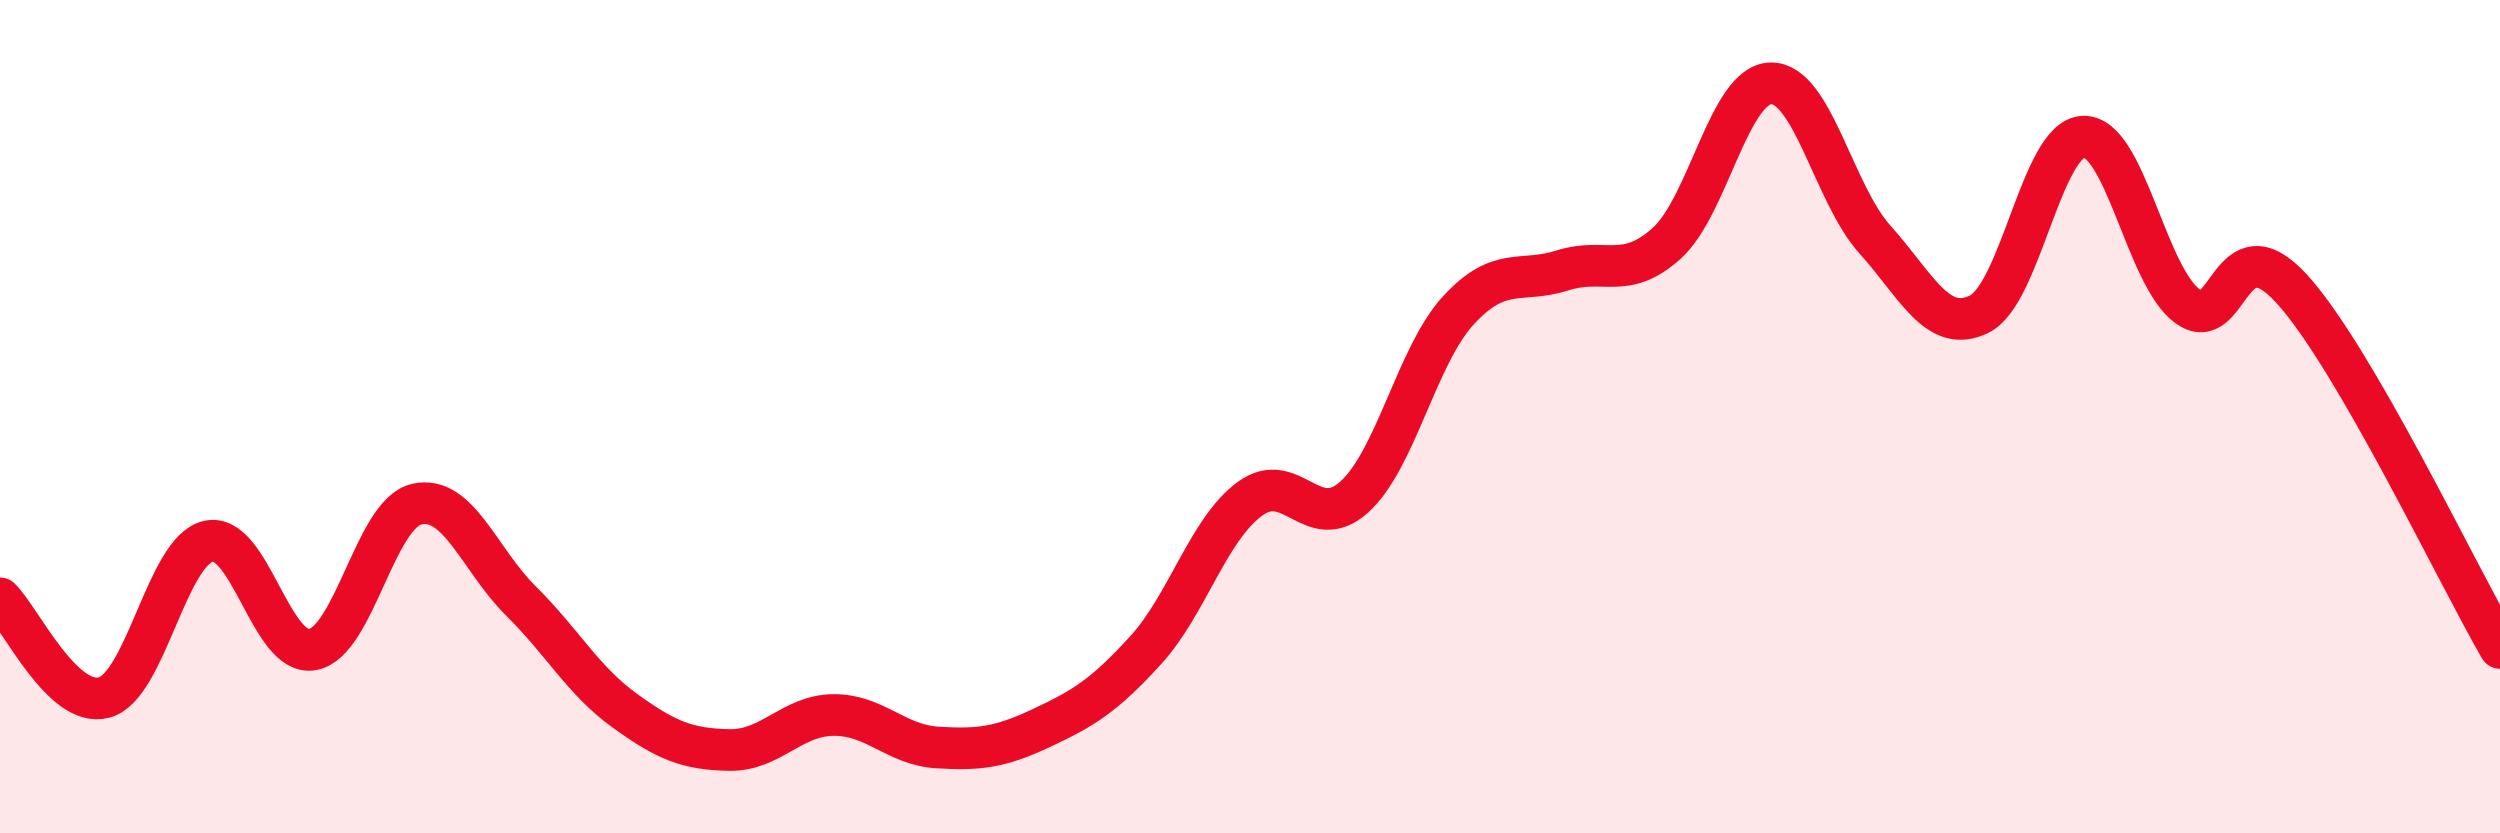 
    <svg width="60" height="20" viewBox="0 0 60 20" xmlns="http://www.w3.org/2000/svg">
      <path
        d="M 0,14.36 C 0.5,14.84 1.5,17.01 2.5,16.74 C 3.5,16.47 4,13.22 5,12.99 C 6,12.76 6.5,15.77 7.5,15.59 C 8.5,15.41 9,12.33 10,12.1 C 11,11.87 11.5,13.43 12.5,14.42 C 13.5,15.41 14,16.34 15,17.06 C 16,17.78 16.5,17.98 17.5,18 C 18.5,18.02 19,17.17 20,17.16 C 21,17.15 21.5,17.88 22.5,17.94 C 23.5,18 24,17.94 25,17.47 C 26,17 26.5,16.7 27.5,15.6 C 28.5,14.5 29,12.7 30,11.97 C 31,11.24 31.5,12.83 32.5,11.93 C 33.5,11.03 34,8.54 35,7.45 C 36,6.36 36.5,6.81 37.5,6.49 C 38.5,6.17 39,6.74 40,5.84 C 41,4.94 41.5,2.02 42.5,2 C 43.5,1.98 44,4.64 45,5.75 C 46,6.86 46.5,8.03 47.5,7.54 C 48.5,7.05 49,3.32 50,3.28 C 51,3.24 51.5,6.62 52.5,7.35 C 53.5,8.08 53.5,5.29 55,6.93 C 56.5,8.57 59,13.83 60,15.55L60 20L0 20Z"
        fill="#EB0A25"
        opacity="0.1"
        stroke-linecap="round"
        stroke-linejoin="round"
      />
      <path
        d="M 0,14.36 C 0.5,14.84 1.5,17.01 2.5,16.74 C 3.5,16.47 4,13.22 5,12.99 C 6,12.76 6.5,15.77 7.5,15.59 C 8.5,15.41 9,12.33 10,12.1 C 11,11.87 11.5,13.43 12.5,14.42 C 13.5,15.41 14,16.34 15,17.06 C 16,17.78 16.5,17.98 17.5,18 C 18.5,18.02 19,17.17 20,17.16 C 21,17.15 21.5,17.88 22.5,17.94 C 23.5,18 24,17.94 25,17.47 C 26,17 26.5,16.7 27.5,15.6 C 28.5,14.5 29,12.7 30,11.97 C 31,11.24 31.5,12.83 32.5,11.93 C 33.5,11.03 34,8.54 35,7.45 C 36,6.36 36.5,6.81 37.5,6.49 C 38.5,6.17 39,6.74 40,5.84 C 41,4.94 41.5,2.02 42.5,2 C 43.5,1.98 44,4.64 45,5.75 C 46,6.86 46.5,8.03 47.5,7.54 C 48.5,7.05 49,3.32 50,3.28 C 51,3.24 51.5,6.62 52.5,7.35 C 53.5,8.08 53.5,5.29 55,6.93 C 56.5,8.57 59,13.83 60,15.55"
        stroke="#EB0A25"
        stroke-width="1"
        fill="none"
        stroke-linecap="round"
        stroke-linejoin="round"
      />
    </svg>
  
